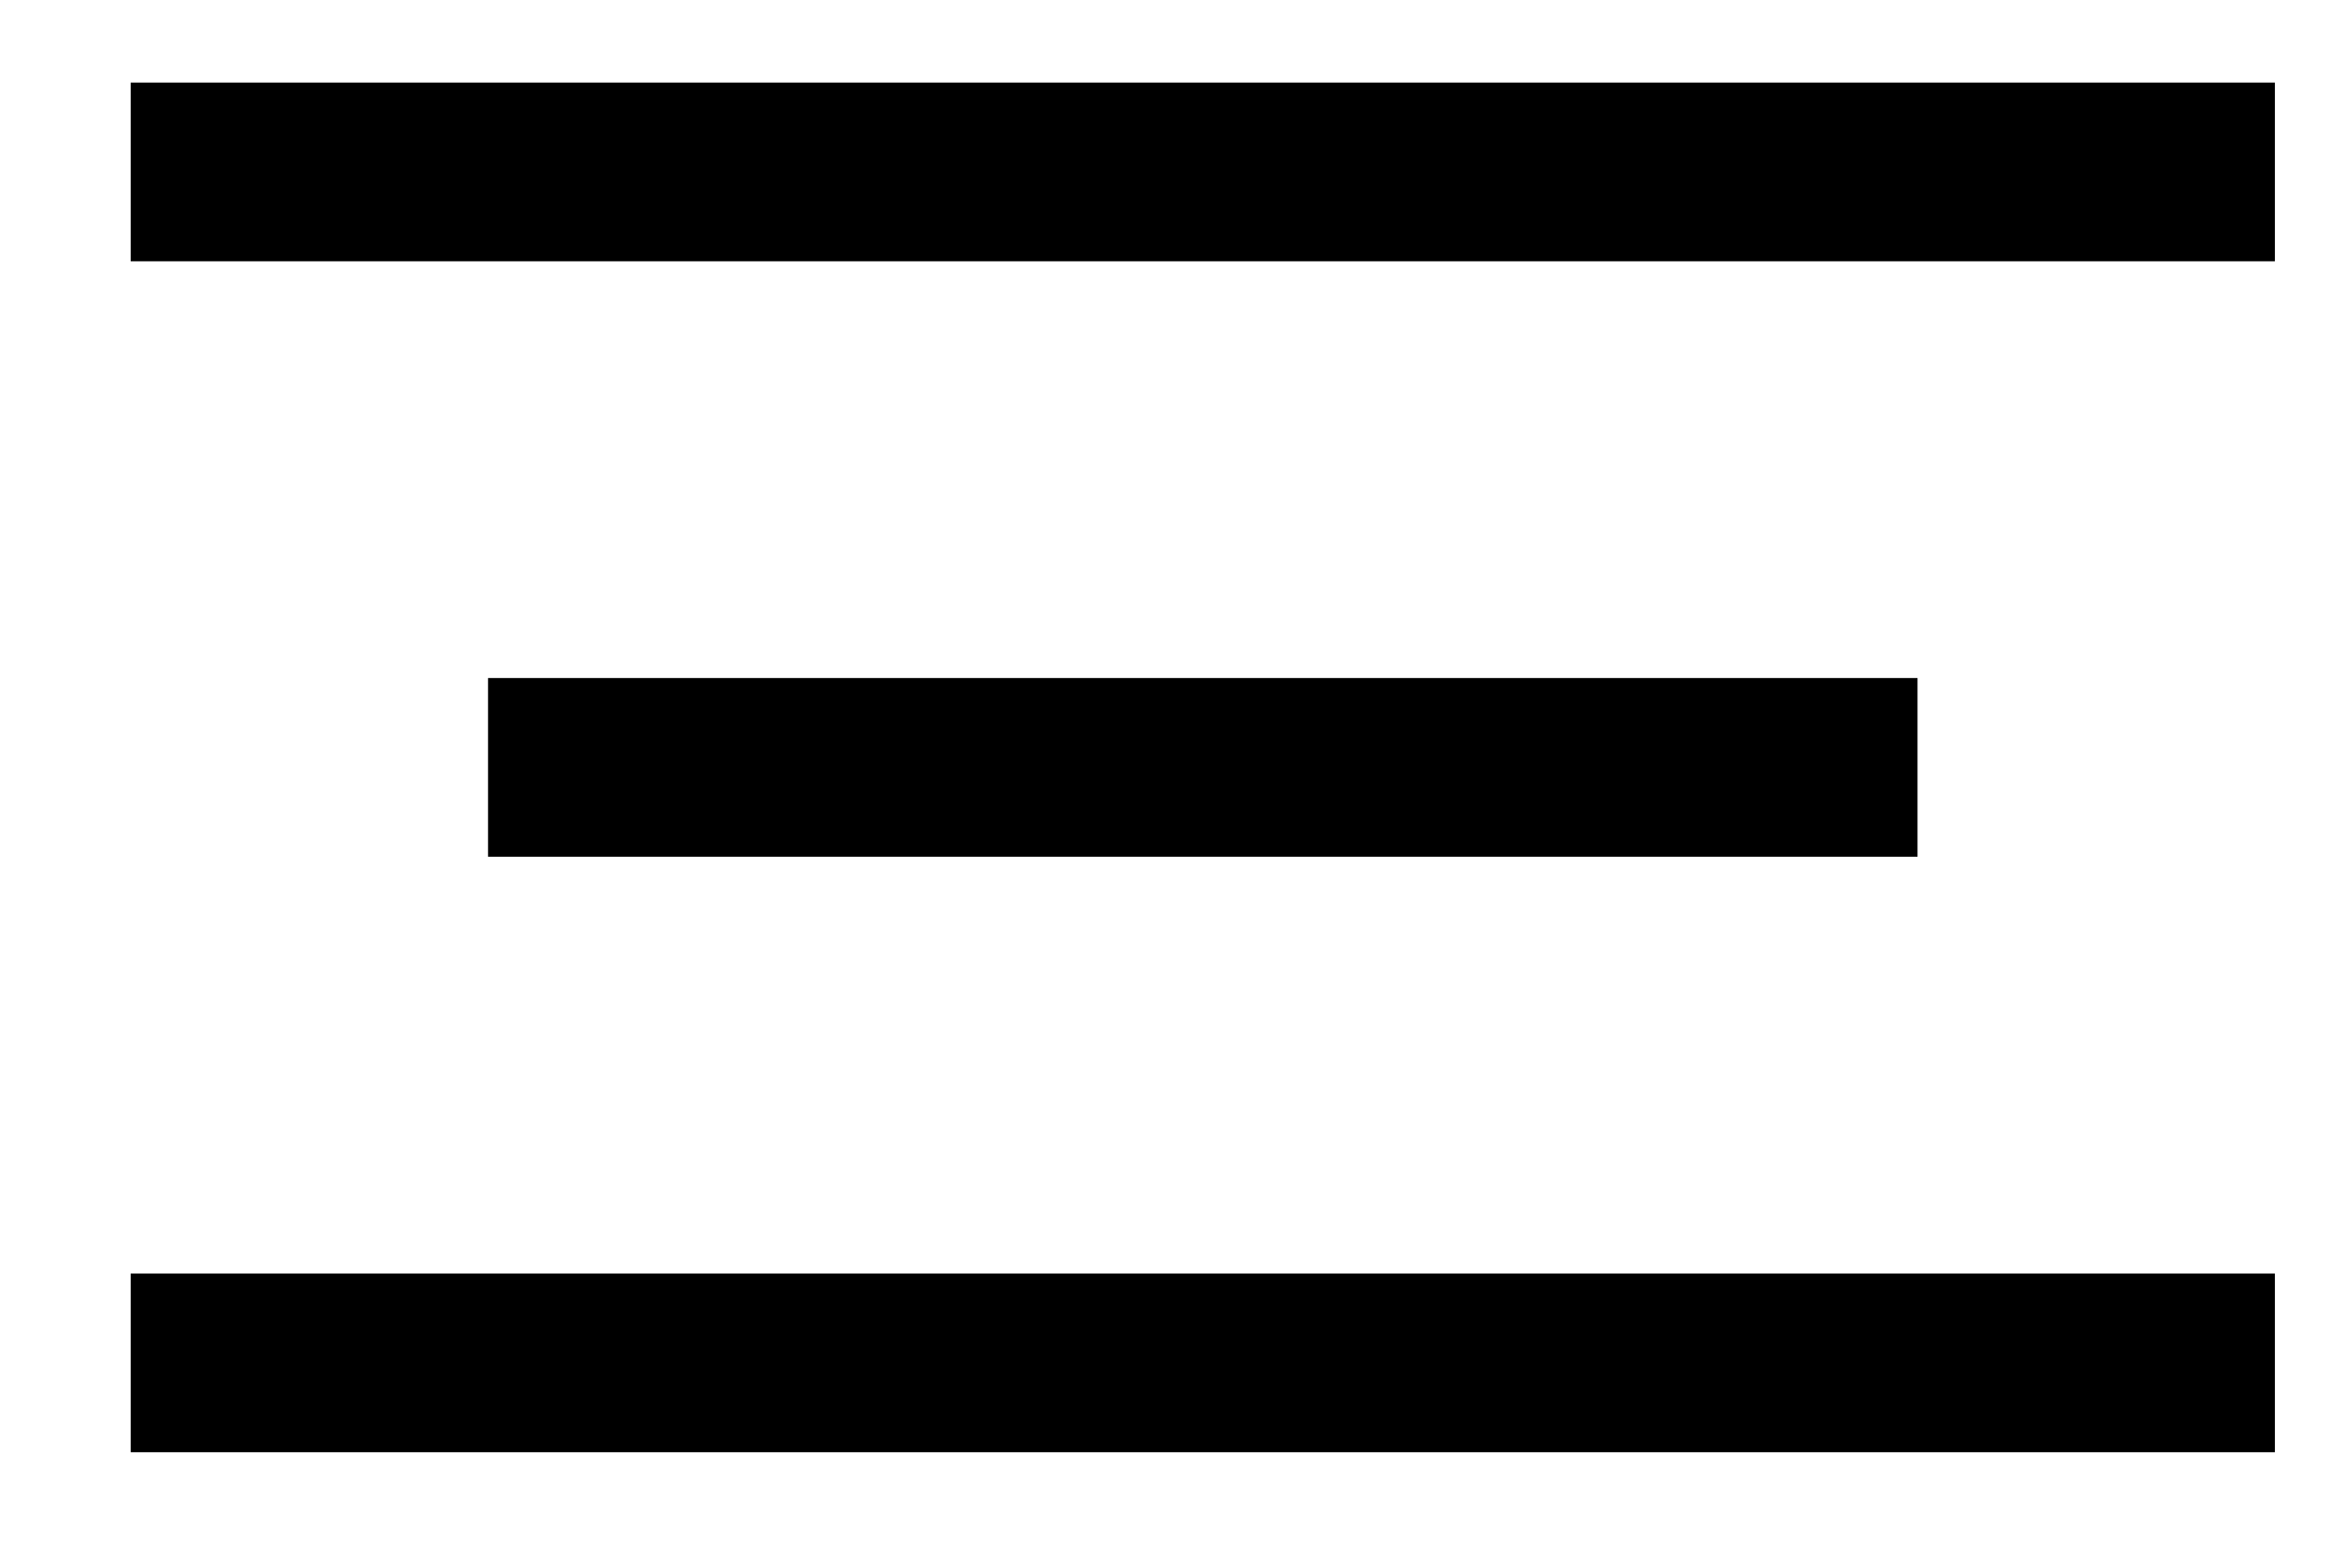 <?xml version="1.0" encoding="UTF-8"?> <svg xmlns="http://www.w3.org/2000/svg" width="18" height="12" viewBox="0 0 18 12" fill="none"><line x1="1" y1="1.316" x2="17.41" y2="1.316" stroke="black" stroke-width="1.368"></line><line x1="3.735" y1="5.874" x2="14.675" y2="5.874" stroke="black" stroke-width="1.368"></line><line x1="1" y1="10.432" x2="17.41" y2="10.432" stroke="black" stroke-width="1.368"></line></svg> 
